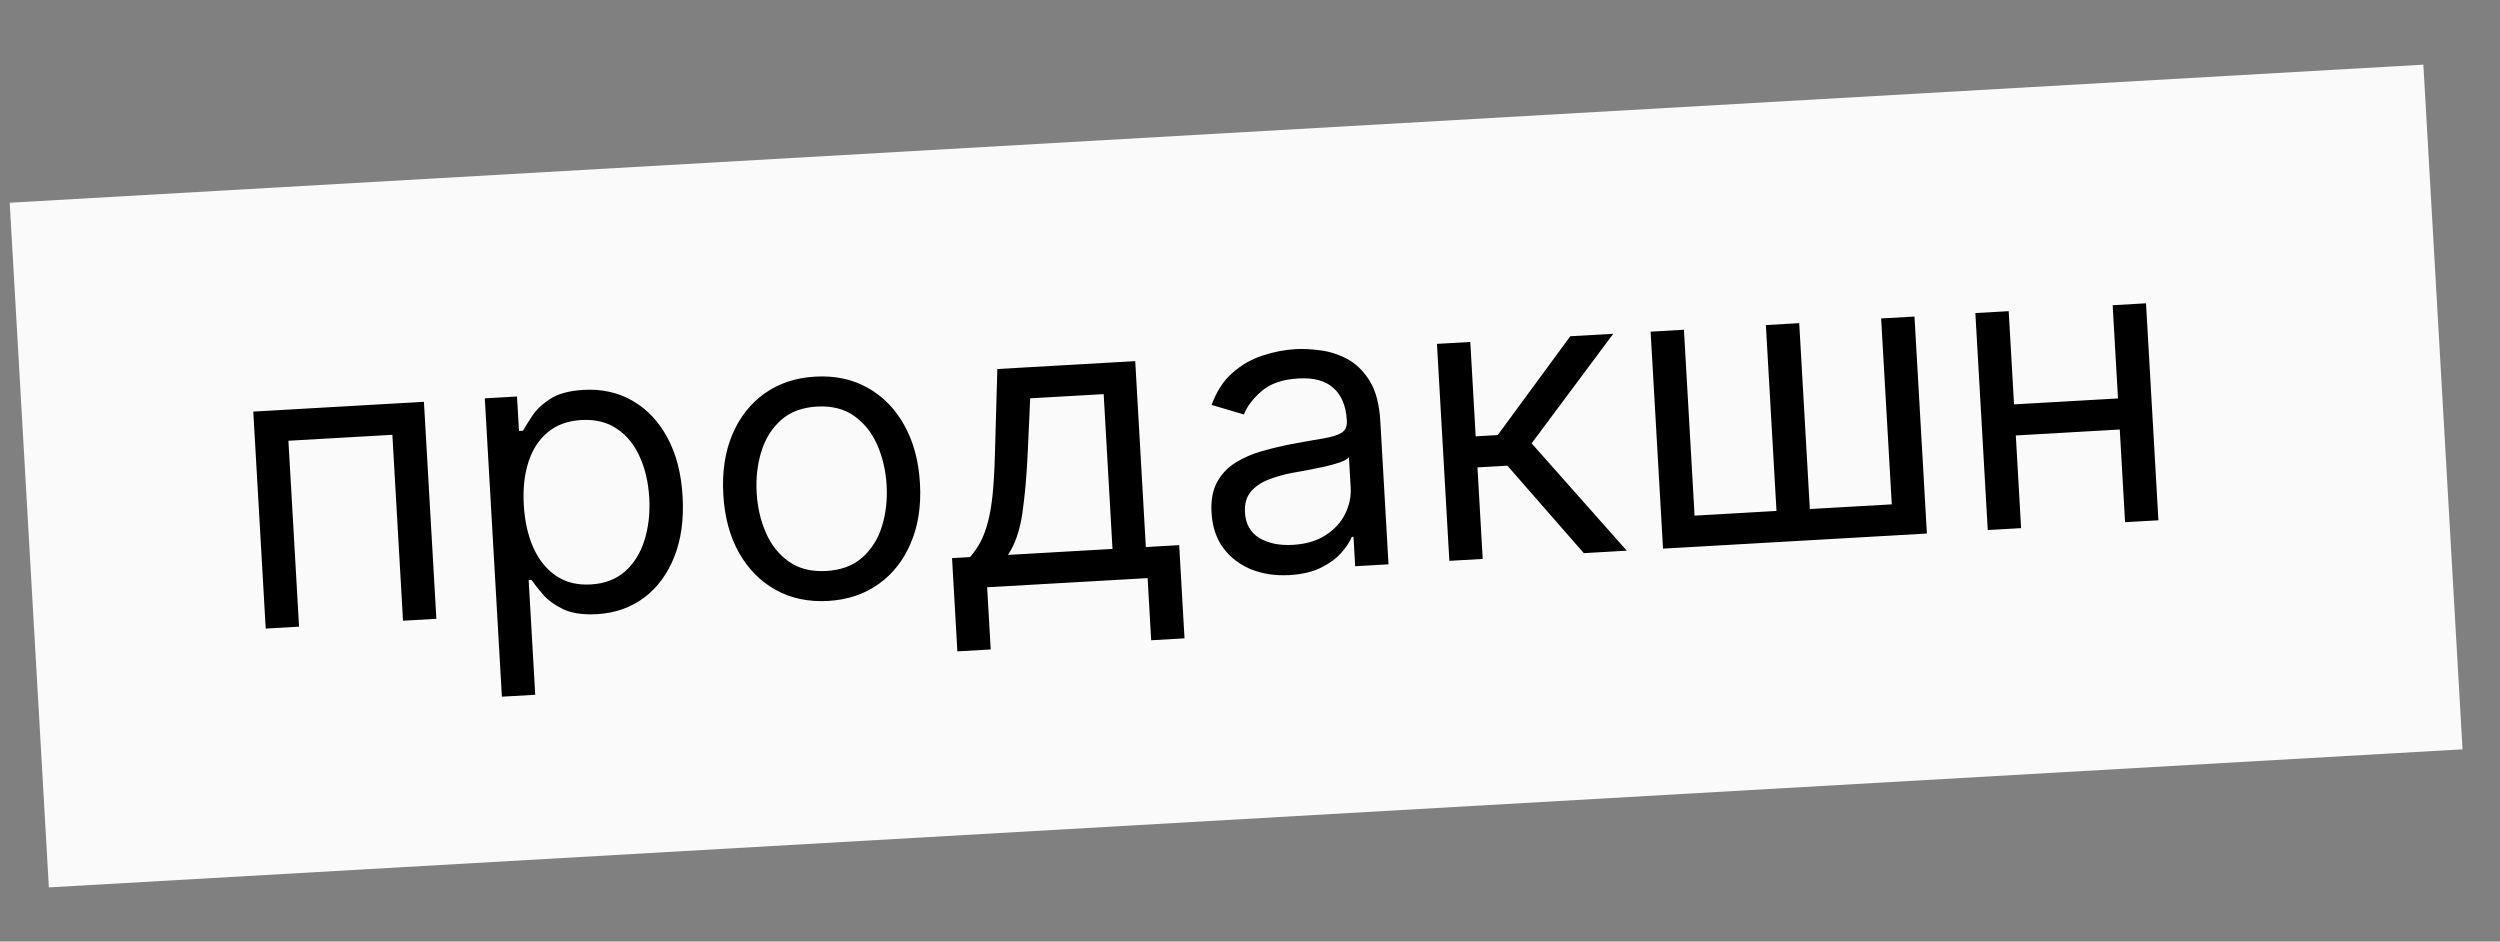 <?xml version="1.0" encoding="UTF-8"?> <svg xmlns="http://www.w3.org/2000/svg" width="77" height="29" viewBox="0 0 77 29" fill="none"><rect x="0" y="0" width="77" height="29" fill="#808080" stroke="none"/> <rect x="0.299" y="6.244" width="74.462" height="21.122" transform="rotate(-3.274 0.299 6.244)" fill="#FAFAFA"></rect> <path d="M8.184 19.36L7.801 12.677L13.057 12.376L13.44 19.059L12.413 19.118L12.085 13.392L8.883 13.575L9.211 19.301L8.184 19.36ZM15.458 21.458L14.932 12.269L15.924 12.212L15.985 13.274L16.107 13.267C16.176 13.146 16.272 12.993 16.395 12.805C16.521 12.615 16.706 12.441 16.95 12.284C17.197 12.125 17.538 12.033 17.973 12.008C18.536 11.976 19.04 12.088 19.485 12.345C19.93 12.601 20.288 12.981 20.559 13.484C20.829 13.986 20.984 14.588 21.024 15.29C21.065 15.998 20.98 16.618 20.768 17.151C20.557 17.681 20.247 18.101 19.837 18.409C19.426 18.715 18.943 18.884 18.386 18.916C17.956 18.94 17.609 18.889 17.342 18.762C17.076 18.631 16.868 18.479 16.718 18.304C16.568 18.126 16.452 17.979 16.37 17.861L16.283 17.866L16.485 21.399L15.458 21.458ZM16.133 15.553C16.162 16.057 16.261 16.498 16.431 16.876C16.601 17.25 16.834 17.538 17.131 17.739C17.428 17.938 17.782 18.025 18.194 18.001C18.623 17.977 18.975 17.843 19.249 17.601C19.526 17.355 19.726 17.035 19.849 16.641C19.974 16.244 20.024 15.807 19.997 15.332C19.97 14.862 19.873 14.442 19.706 14.074C19.542 13.702 19.309 13.414 19.006 13.21C18.706 13.003 18.339 12.912 17.904 12.937C17.486 12.961 17.141 13.087 16.869 13.315C16.597 13.54 16.399 13.845 16.276 14.231C16.152 14.613 16.104 15.054 16.133 15.553ZM25.504 18.509C24.9 18.543 24.363 18.43 23.891 18.169C23.422 17.907 23.045 17.526 22.76 17.024C22.479 16.522 22.318 15.926 22.278 15.236C22.238 14.54 22.33 13.925 22.552 13.391C22.778 12.857 23.109 12.434 23.545 12.121C23.984 11.808 24.505 11.634 25.108 11.6C25.712 11.565 26.248 11.678 26.717 11.94C27.189 12.201 27.565 12.584 27.847 13.088C28.132 13.593 28.295 14.193 28.335 14.889C28.374 15.58 28.281 16.19 28.055 16.721C27.832 17.252 27.502 17.674 27.063 17.987C26.627 18.3 26.107 18.474 25.504 18.509ZM25.451 17.586C25.909 17.56 26.279 17.421 26.562 17.169C26.844 16.917 27.046 16.596 27.166 16.205C27.286 15.814 27.333 15.395 27.308 14.948C27.282 14.502 27.187 14.089 27.023 13.712C26.859 13.334 26.622 13.035 26.313 12.814C26.003 12.593 25.619 12.496 25.161 12.522C24.703 12.548 24.332 12.689 24.05 12.943C23.768 13.198 23.567 13.522 23.447 13.916C23.327 14.31 23.279 14.73 23.305 15.177C23.331 15.624 23.425 16.035 23.59 16.409C23.753 16.784 23.99 17.081 24.299 17.299C24.609 17.517 24.992 17.612 25.451 17.586ZM29.487 20.062L29.323 17.19L29.88 17.158C30.008 17.008 30.117 16.848 30.206 16.677C30.295 16.506 30.369 16.305 30.429 16.075C30.491 15.841 30.539 15.559 30.573 15.229C30.606 14.895 30.629 14.493 30.643 14.024L30.718 11.366L34.965 11.123L35.292 16.849L36.319 16.79L36.483 19.661L35.456 19.72L35.347 17.806L30.404 18.088L30.514 20.003L29.487 20.062ZM31.046 17.091L34.265 16.907L33.993 12.139L31.73 12.268L31.653 13.966C31.62 14.669 31.565 15.285 31.488 15.813C31.41 16.342 31.263 16.768 31.046 17.091ZM39.712 17.713C39.289 17.737 38.9 17.68 38.545 17.54C38.191 17.397 37.904 17.179 37.683 16.886C37.462 16.59 37.34 16.225 37.315 15.79C37.293 15.407 37.351 15.092 37.488 14.846C37.625 14.597 37.816 14.396 38.06 14.246C38.305 14.095 38.577 13.977 38.878 13.893C39.182 13.806 39.487 13.733 39.795 13.675C40.199 13.6 40.525 13.542 40.776 13.501C41.03 13.457 41.213 13.399 41.325 13.326C41.44 13.252 41.493 13.133 41.483 12.967L41.481 12.933C41.457 12.503 41.32 12.176 41.072 11.952C40.826 11.727 40.467 11.629 39.994 11.656C39.504 11.684 39.126 11.813 38.86 12.044C38.593 12.274 38.411 12.515 38.312 12.765L37.317 12.472C37.468 12.056 37.682 11.727 37.959 11.484C38.239 11.238 38.549 11.06 38.889 10.951C39.231 10.838 39.571 10.772 39.908 10.753C40.122 10.741 40.37 10.752 40.652 10.789C40.936 10.822 41.213 10.909 41.483 11.051C41.756 11.193 41.988 11.416 42.181 11.723C42.373 12.029 42.484 12.447 42.514 12.978L42.766 17.381L41.739 17.44L41.688 16.535L41.635 16.538C41.574 16.687 41.467 16.849 41.314 17.023C41.161 17.198 40.953 17.351 40.69 17.483C40.427 17.614 40.101 17.691 39.712 17.713ZM39.816 16.782C40.222 16.759 40.56 16.659 40.829 16.484C41.101 16.308 41.301 16.09 41.429 15.83C41.559 15.569 41.617 15.299 41.601 15.021L41.547 14.081C41.507 14.136 41.414 14.189 41.268 14.241C41.126 14.29 40.959 14.336 40.77 14.379C40.583 14.419 40.4 14.455 40.222 14.489C40.046 14.519 39.903 14.545 39.794 14.566C39.529 14.616 39.283 14.687 39.055 14.778C38.831 14.867 38.651 14.992 38.518 15.154C38.388 15.312 38.33 15.522 38.345 15.783C38.365 16.14 38.512 16.402 38.787 16.57C39.064 16.735 39.407 16.805 39.816 16.782ZM44.64 17.274L44.258 10.591L45.285 10.533L45.451 13.439L46.13 13.4L48.365 10.356L49.688 10.281L47.174 13.655L50.105 16.961L48.782 17.037L46.428 14.343L45.506 14.396L45.667 17.215L44.64 17.274ZM50.839 10.215L51.865 10.156L52.193 15.882L54.716 15.737L54.389 10.012L55.416 9.953L55.743 15.678L58.267 15.534L57.939 9.808L58.966 9.75L59.348 16.433L51.221 16.898L50.839 10.215ZM65.478 12.258L65.533 13.215L61.843 13.426L61.788 12.469L65.478 12.258ZM61.868 9.584L62.25 16.267L61.223 16.325L60.841 9.642L61.868 9.584ZM66.097 9.342L66.479 16.025L65.452 16.083L65.07 9.401L66.097 9.342Z" fill="black"></path> </svg> 